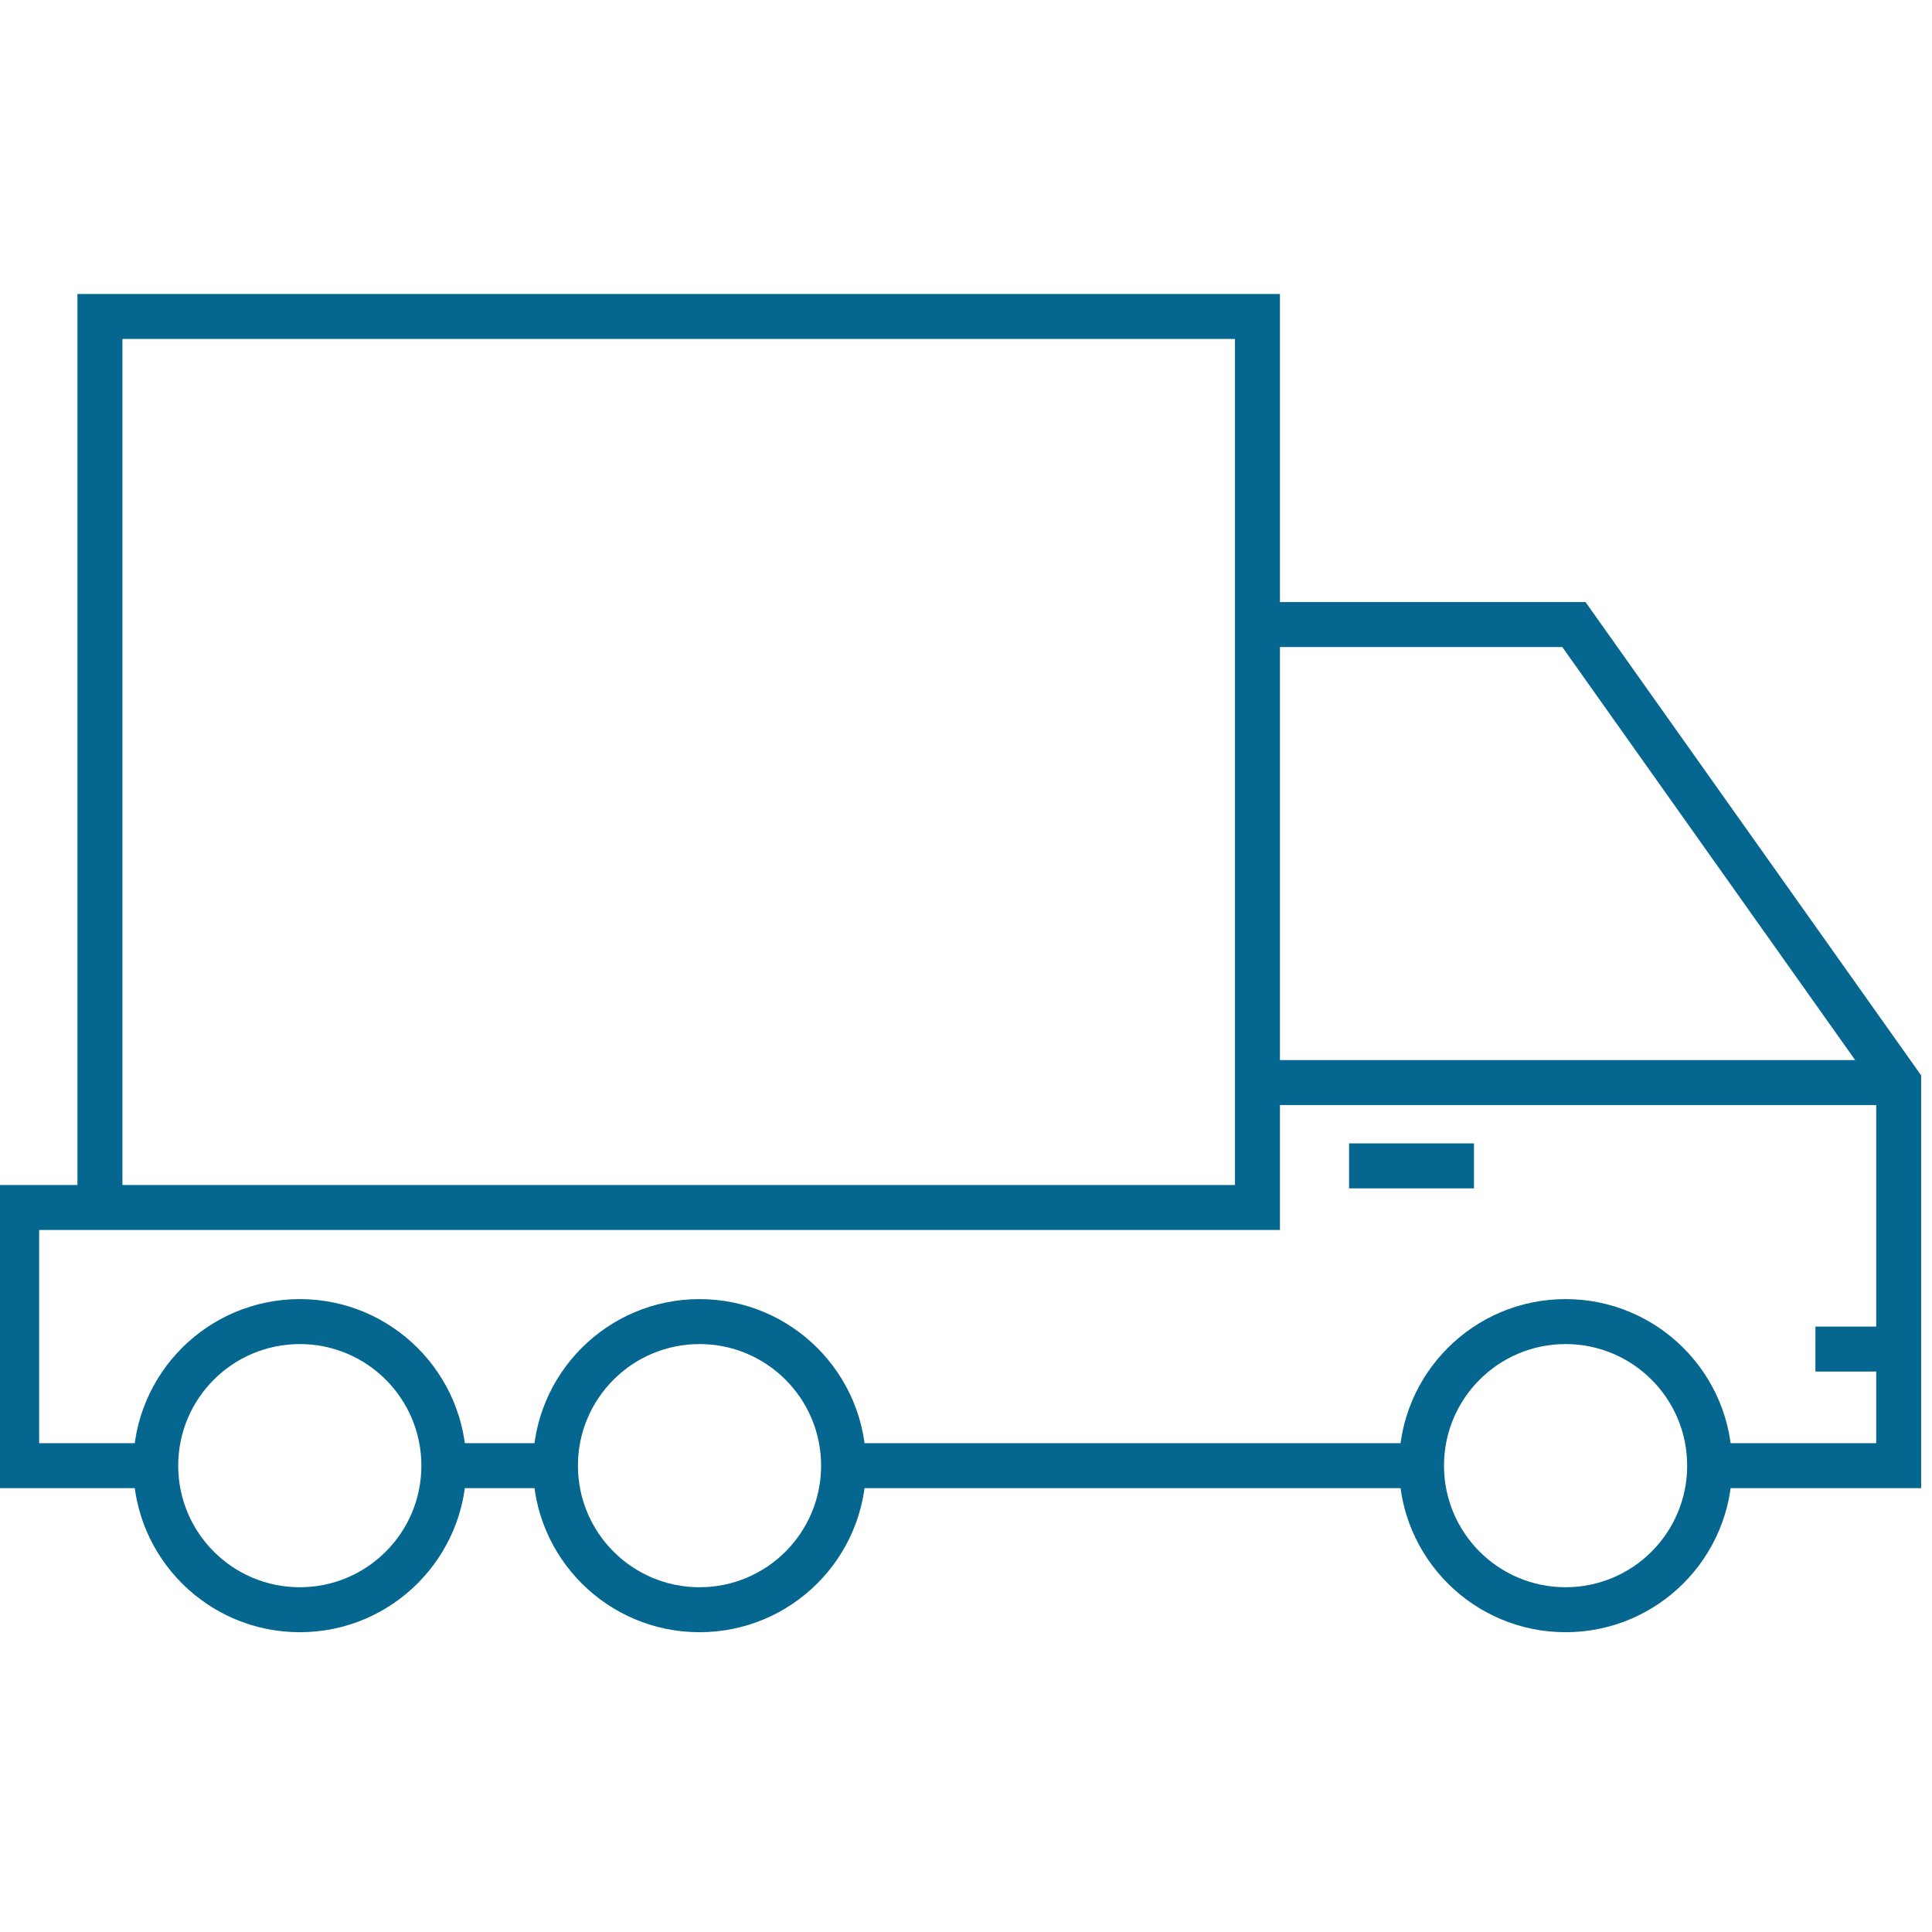 <svg width="116" height="116" viewBox="0 0 116 116" fill="none" xmlns="http://www.w3.org/2000/svg">
<g clip-path="url(#clip0_1554_12309)">
<path fill-rule="evenodd" clip-rule="evenodd" d="M4.65 17.65H76.85V36.15H95.198L115.35 64.57V89.35H102.5V86.65H112.65V82.35H109V79.65H112.65V66.35H76.85V73.85H2.35V86.65H9.5V89.35H-0.35V71.15H4.65V17.65ZM7.35 71.15H74.15V20.35H7.35V71.15ZM76.85 63.65H111.388L93.803 38.85H76.85V63.65ZM88.5 71.35H81V68.65H88.5V71.35ZM33.5 89.35H26.5V86.65H33.5V89.35ZM85.5 89.35H51V86.65H85.5V89.35Z" fill="#05668F"/>
<path fill-rule="evenodd" clip-rule="evenodd" d="M18 95.3C22.032 95.3 25.3 92.032 25.3 88C25.3 83.968 22.032 80.7 18 80.7C13.968 80.7 10.7 83.968 10.7 88C10.7 92.032 13.968 95.3 18 95.3ZM18 98C23.523 98 28 93.523 28 88C28 82.477 23.523 78 18 78C12.477 78 8 82.477 8 88C8 93.523 12.477 98 18 98Z" fill="#05668F"/>
<path fill-rule="evenodd" clip-rule="evenodd" d="M42 95.3C46.032 95.3 49.3 92.032 49.3 88C49.3 83.968 46.032 80.7 42 80.7C37.968 80.7 34.7 83.968 34.7 88C34.7 92.032 37.968 95.3 42 95.3ZM42 98C47.523 98 52 93.523 52 88C52 82.477 47.523 78 42 78C36.477 78 32 82.477 32 88C32 93.523 36.477 98 42 98Z" fill="#05668F"/>
<path fill-rule="evenodd" clip-rule="evenodd" d="M94 95.3C98.032 95.3 101.3 92.032 101.3 88C101.3 83.968 98.032 80.7 94 80.7C89.968 80.7 86.7 83.968 86.7 88C86.7 92.032 89.968 95.3 94 95.3ZM94 98C99.523 98 104 93.523 104 88C104 82.477 99.523 78 94 78C88.477 78 84 82.477 84 88C84 93.523 88.477 98 94 98Z" fill="#05668F"/>
</g>
<defs>
<clipPath id="clip0_1554_12309">
<rect width="116" height="116" fill="white"/>
</clipPath>
</defs>
</svg>
